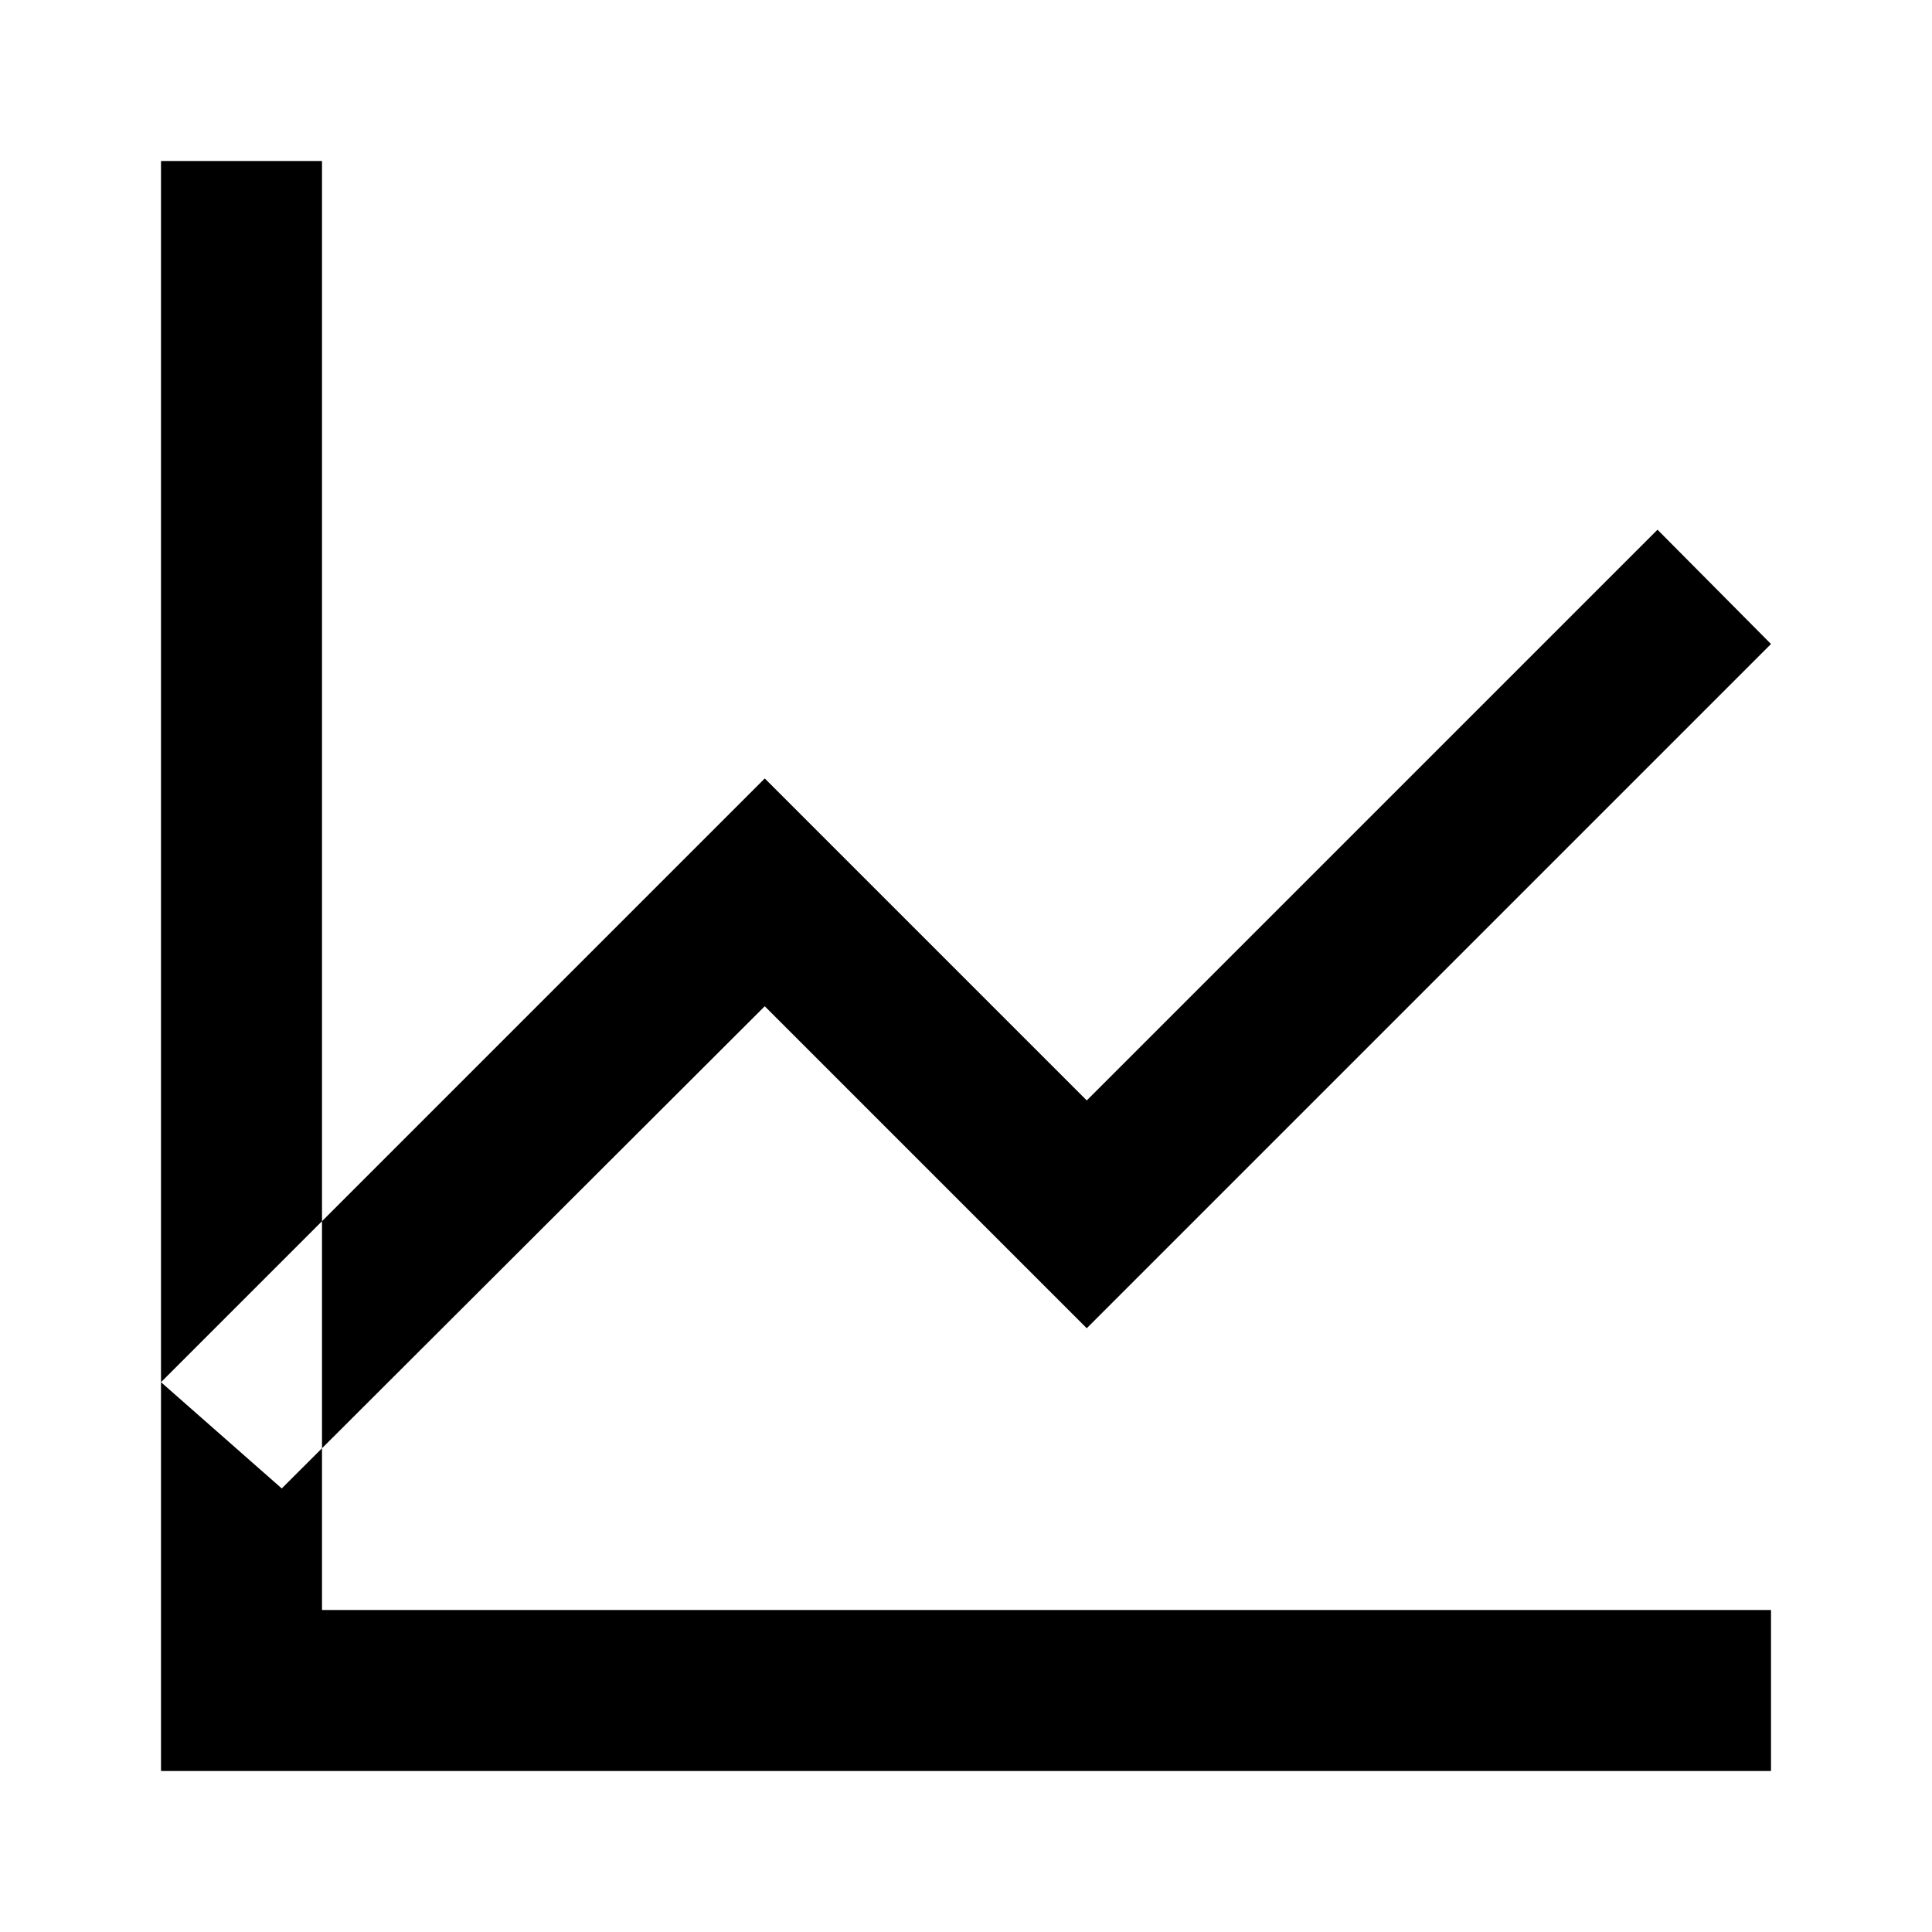 <?xml version="1.0" encoding="UTF-8"?>
<svg xmlns="http://www.w3.org/2000/svg" viewBox="0 0 24 24">
    <path d="M3.5 18.49L9.5 12.5L13.5 16.5L22 8L20.59 6.58L13.5 13.67L9.5 9.67L2 17.17L3.5 18.49ZM22 20V22H2V2H4V20H22Z"></path>
</svg>